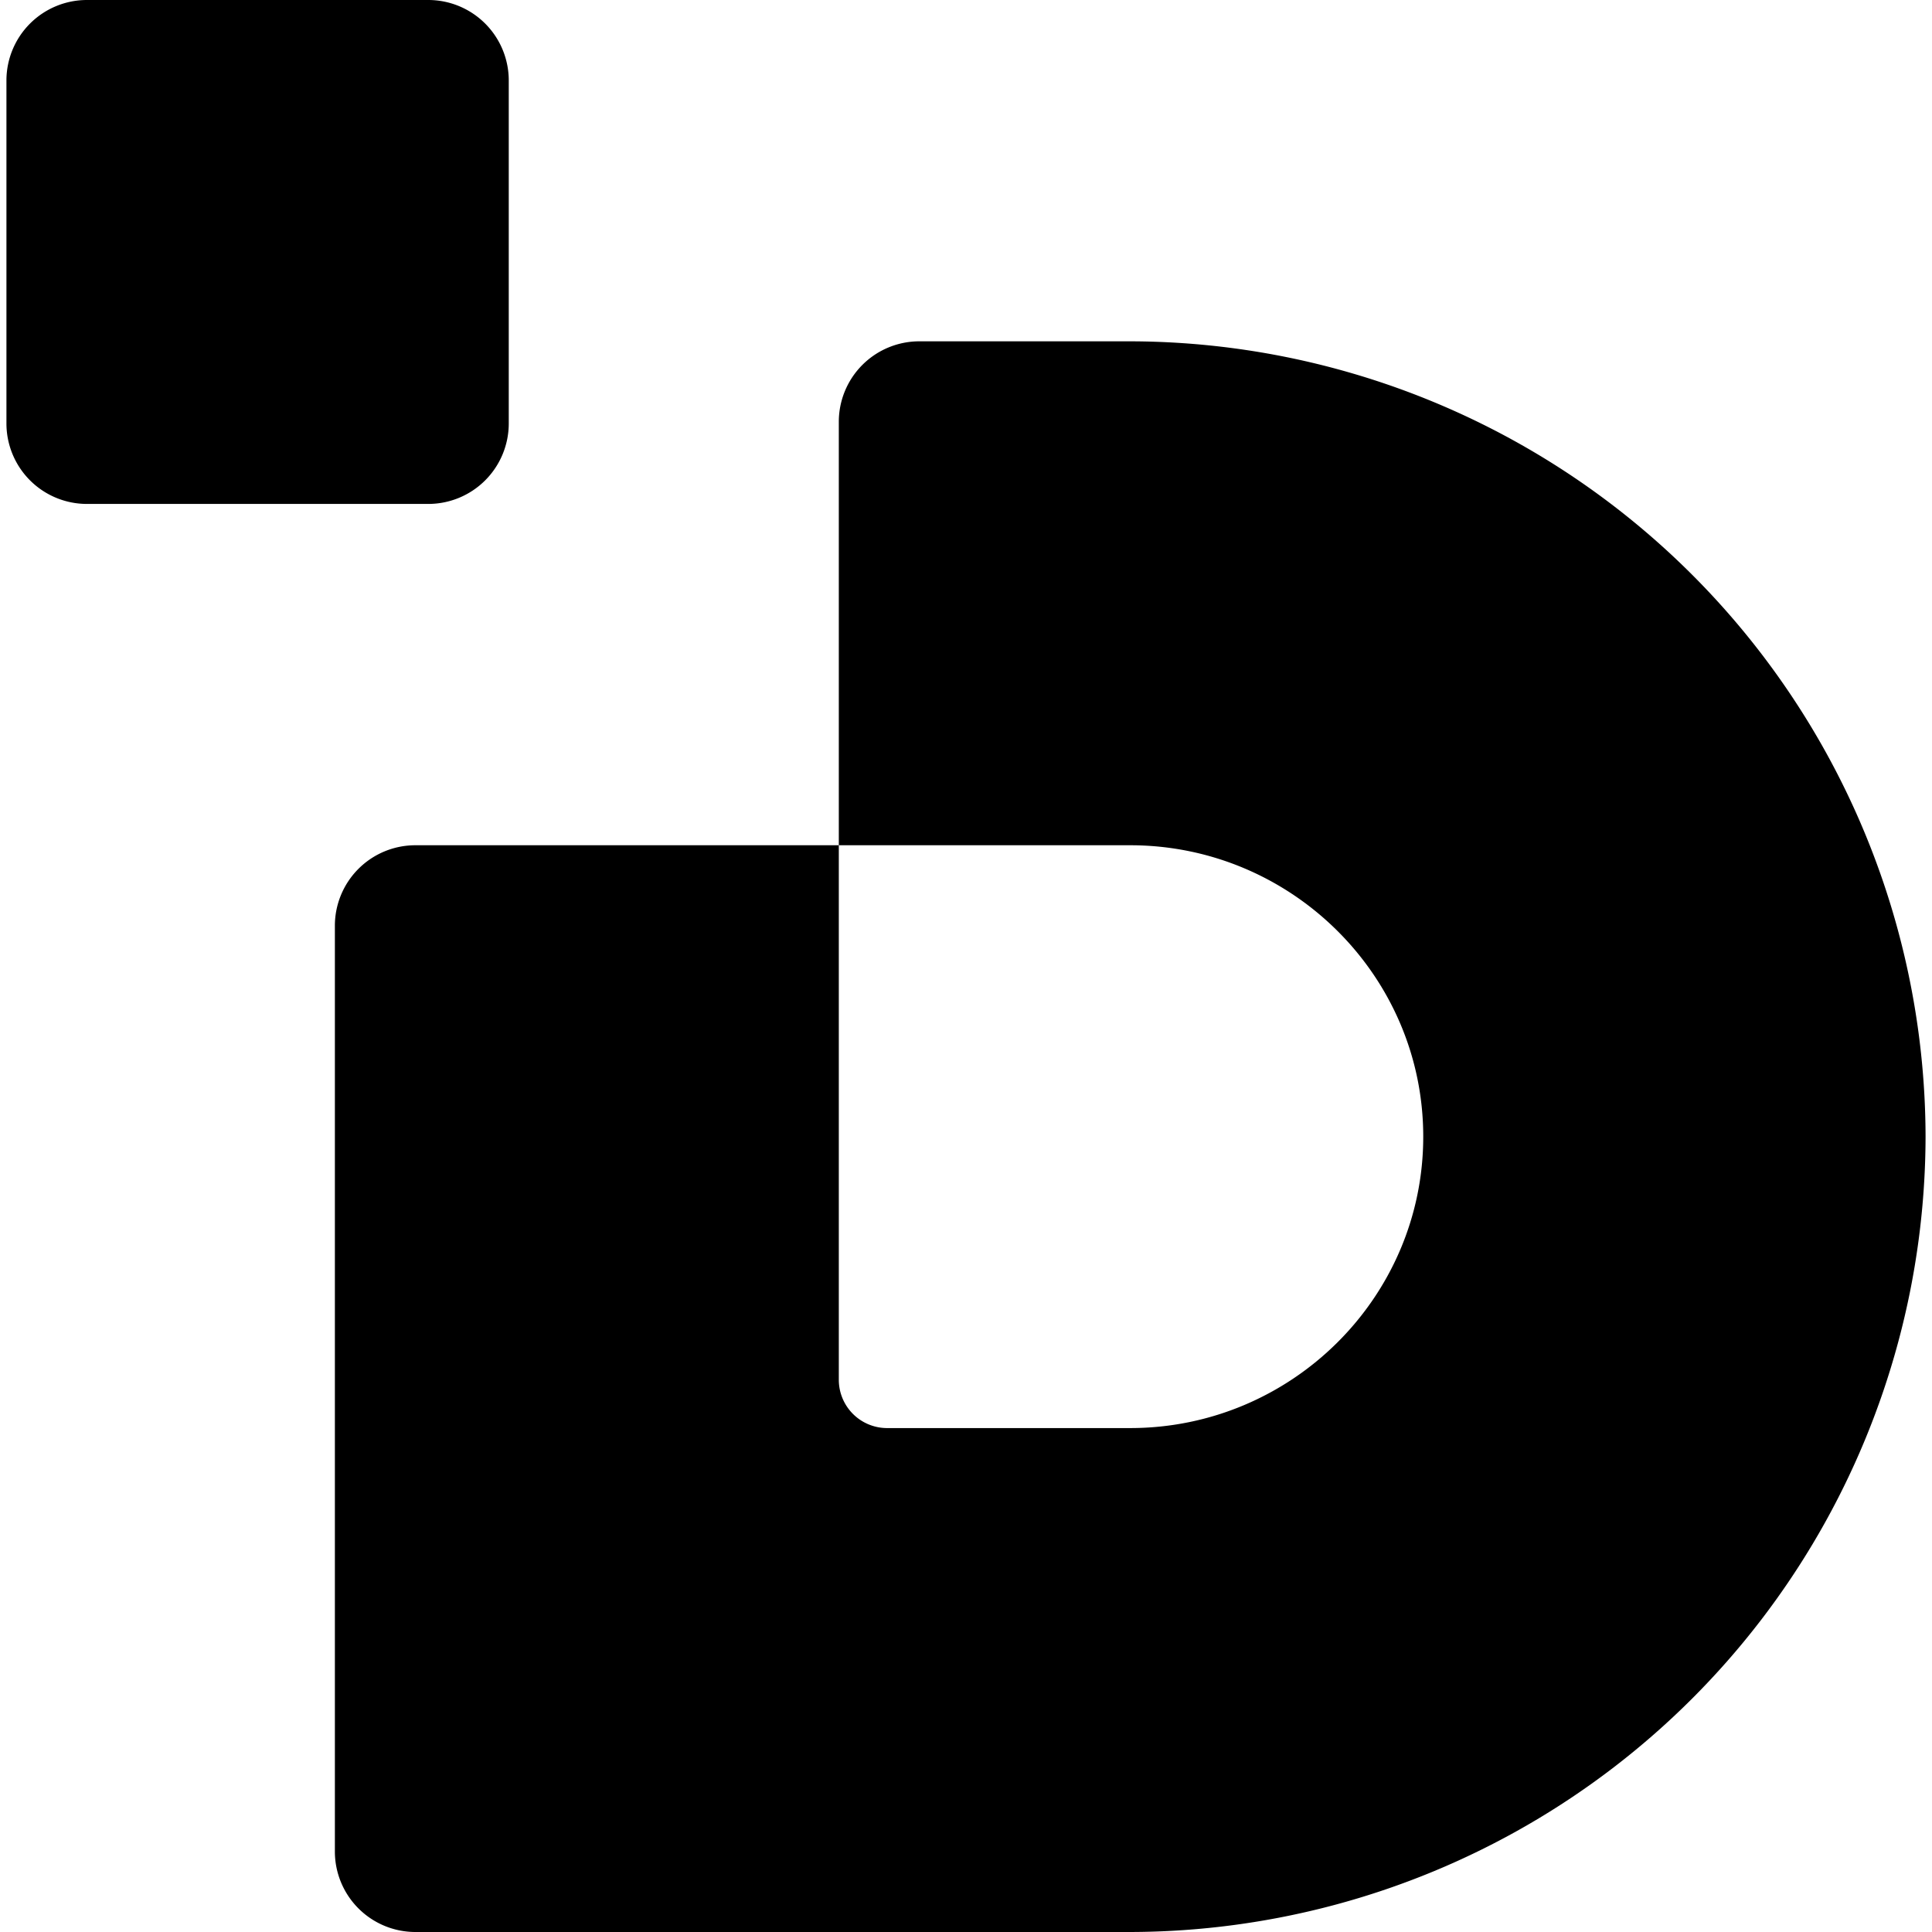 <svg xmlns="http://www.w3.org/2000/svg" fill-rule="evenodd" stroke-linejoin="round" stroke-miterlimit="2" clip-rule="evenodd" viewBox="0 0 120 120"><defs/><g fill="currentColor"><path d="M52 52.5h18.2c10 0 18.2 8.1 18.2 18.1 0 10-8.2 18.1-18.2 18.1H55.1a3 3 0 01-3-3V52.5zm18.2-31.3H57.1a5 5 0 00-5 5v26.3H25.8a5 5 0 00-5 5V115a5 5 0 005 5h44.4a49.5 49.5 0 0049.4-49.4 49.5 49.5 0 00-49.4-49.4zM.4 26.3a5 5 0 005 5h21.2a5 5 0 005-5V5a5 5 0 00-5-5H5.4a5 5 0 00-5 5v21.3z"/></g></svg>
